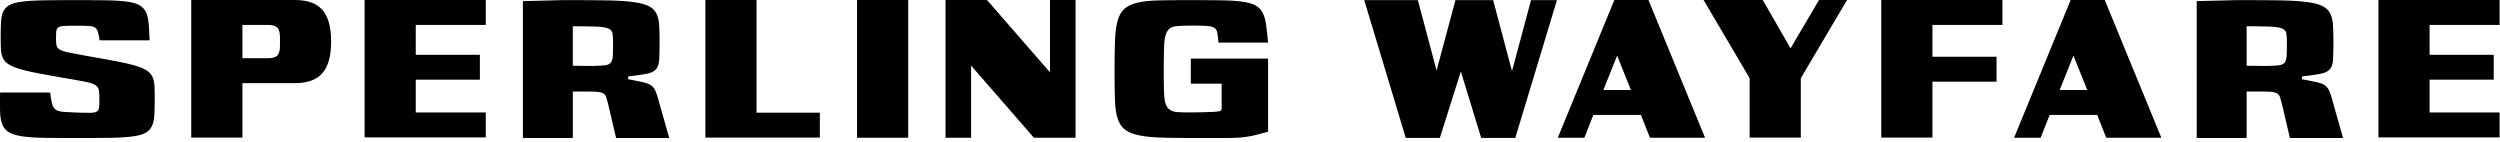 <svg xmlns="http://www.w3.org/2000/svg" viewBox="0 0 370 21"><path d="M172.09 20.369q-2.105-.058-3.479-.335t-2.12-.864q-.746-.583-1.082-1.652-.337-1.066-.395-2.734a119 119 0 0 1-.058-4.064q-.001-2.66.058-4.502.058-1.843.366-3.027.307-1.184.979-1.828.673-.642 1.93-.95 1.258-.307 3.187-.351 1.93-.044 4.738-.044 2.718 0 4.59.03 1.872.028 3.1.205 1.227.176 1.915.555.686.38 1.052 1.082t.512 1.769.293 2.646h-7.34a21 21 0 0 0-.175-1.447q-.088-.512-.469-.746-.38-.234-1.154-.278a41 41 0 0 0-2.179-.044q-1.55 0-2.383.103-.833.102-1.229.76-.394.658-.452 2.061-.059 1.404-.059 4.006 0 2.252.073 3.48.073 1.227.541 1.783.467.556 1.492.615 1.022.058 2.894.029a99 99 0 0 0 2.061-.059 9 9 0 0 0 1.053-.087q.335-.058.395-.19a.8.8 0 0 0 .059-.336v-3.568h-4.562V8.673h11.433v10.819l-1.52.409q-.645.176-1.243.279-.6.102-1.214.16t-1.476.073-2.047.015h-2.909q-3.07 0-5.176-.059m-94.702.059V.167l5.899-.149q3.575 0 6.019.03 2.442.03 4.037.209 1.593.18 2.458.551.864.374 1.266 1.058.402.686.477 1.728.074 1.043.074 2.592 0 1.729-.06 2.667-.06.94-.491 1.415-.432.477-1.385.656a43 43 0 0 1-2.712.387v.417q1.43.268 2.22.447.79.178 1.207.492.416.312.64.863.224.552.491 1.535l1.52 5.363h-7.865l-1.162-4.946a16 16 0 0 0-.313-1.117.95.95 0 0 0-.507-.581q-.373-.18-1.072-.21a52 52 0 0 0-1.982-.029h-1.37v6.882h-7.389zm7.389-10.697 2.919.031q1.132-.03 1.758-.09.626-.059.909-.372.282-.313.328-.983.044-.67.044-1.922 0-.953-.089-1.46-.09-.506-.656-.73t-1.773-.268a99 99 0 0 0-3.441-.045v5.84zm240.336 10.697V.167l5.899-.149q3.576 0 6.019.03t4.037.209q1.593.18 2.458.551.864.374 1.267 1.058.4.686.476 1.728.075 1.043.075 2.592 0 1.729-.06 2.667-.06.94-.491 1.415-.433.477-1.386.656-.954.18-2.711.387v.417q1.43.268 2.22.447.789.178 1.206.492.417.312.64.863.224.552.492 1.535l1.519 5.363h-7.865l-1.162-4.946a16 16 0 0 0-.313-1.117.95.95 0 0 0-.506-.581q-.374-.18-1.073-.21a52 52 0 0 0-1.981-.029h-1.371v6.882h-7.389zm7.389-10.697 2.92.031q1.132-.03 1.757-.09.626-.059.909-.372t.328-.983.045-1.922q0-.953-.09-1.46-.089-.506-.655-.73t-1.774-.268a99 99 0 0 0-3.44-.045v5.84zM6.559 20.397q-1.968-.029-3.25-.218-1.284-.19-1.968-.598A2.34 2.34 0 0 1 .35 18.43q-.307-.745-.336-1.896a70 70 0 0 1 0-2.842H7.42q.146 1.078.291 1.662.146.584.524.86.379.278 1.124.335.743.059 2.113.117 1.224.029 1.881.029.656 0 .962-.189.306-.19.35-.627t.043-1.254q0-.816-.072-1.268-.073-.452-.497-.743-.422-.29-1.355-.481a93 93 0 0 0-2.653-.481 362 362 0 0 1-4.228-.758q-1.72-.32-2.828-.642-1.108-.32-1.72-.685-.612-.363-.889-.904-.277-.538-.321-1.312a34 34 0 0 1-.043-1.88q0-1.37.058-2.303t.365-1.531q.306-.597.976-.934.672-.334 1.91-.48Q4.65.077 6.559.047q1.91-.028 4.679-.029 2.682.001 4.505.029 1.822.03 3.018.19t1.851.525q.657.365.977 1.02.32.656.408 1.677t.146 2.507h-7.405q-.118-.816-.248-1.254-.132-.437-.452-.641-.321-.203-.977-.233a45 45 0 0 0-1.851-.03q-1.078 0-1.677.03-.598.029-.874.204-.278.175-.321.54-.044.364-.044 1.064t.073 1.078q.073.38.51.627.438.248 1.399.438.962.189 2.712.51 2.478.437 4.169.758 1.69.32 2.799.642 1.107.321 1.705.699.597.38.875.934.276.554.321 1.325.043.774.043 1.91 0 1.458-.058 2.464t-.379 1.662a2.2 2.2 0 0 1-1.006 1.006q-.685.35-1.968.51t-3.237.19a356 356 0 0 1-4.839.029q-2.886-.001-4.855-.029z" style="fill-rule:nonzero"/><path d="M155.397 10.702V0h3.785v20.385h-6.164l-9.294-10.678v10.678h-3.786V0h6.14zm24.783 5.946h.024l-.024.048zM28.305 0h15.337c3.616 0 5.364 1.772 5.364 6.14s-1.748 6.164-5.364 6.164h-7.765v8.057h-7.572zm13.129 5.509c-.005-1.341-.445-1.82-1.772-1.82h-3.785v4.926h3.785c1.335 0 1.772-.461 1.772-1.844zM71.896 0v3.689H61.533v4.417h9.489v3.688h-9.489v4.854h10.363v3.689H53.962V0zm40.072 0v16.672h9.367v3.689h-16.939V0zm14.876 0h7.572v20.385h-7.572zM223.8 10.435 226.591.024h3.835l-6.164 20.385h-5.048l-3.009-9.828-3.107 9.828h-5.048L201.911.024h7.935l2.767 10.411L215.404.024h5.581l2.767 10.411zm28.545 9.95h-8.154l-1.335-3.373h-7.037l-1.335 3.373h-3.932L238.925 0h5.048zM239.337 8.227l-2.038 5.096h4.077zm25.679-1.092L269.214 0h4.15l-6.844 11.576v8.785h-7.571v-8.785L252.129 0h8.761l4.101 7.135zM296.362 0v3.689H286v4.708h9.488v3.689H286v8.275h-7.572V0zm23.516 20.385h-8.154l-1.335-3.373h-7.038l-1.335 3.373h-3.931L306.458 0h5.047zM306.87 8.227l-2.038 5.096h4.077zM369.943 0v3.689H359.58v4.417h9.489v3.688h-9.489v4.854h10.363v3.689h-17.934V0z"/></svg>